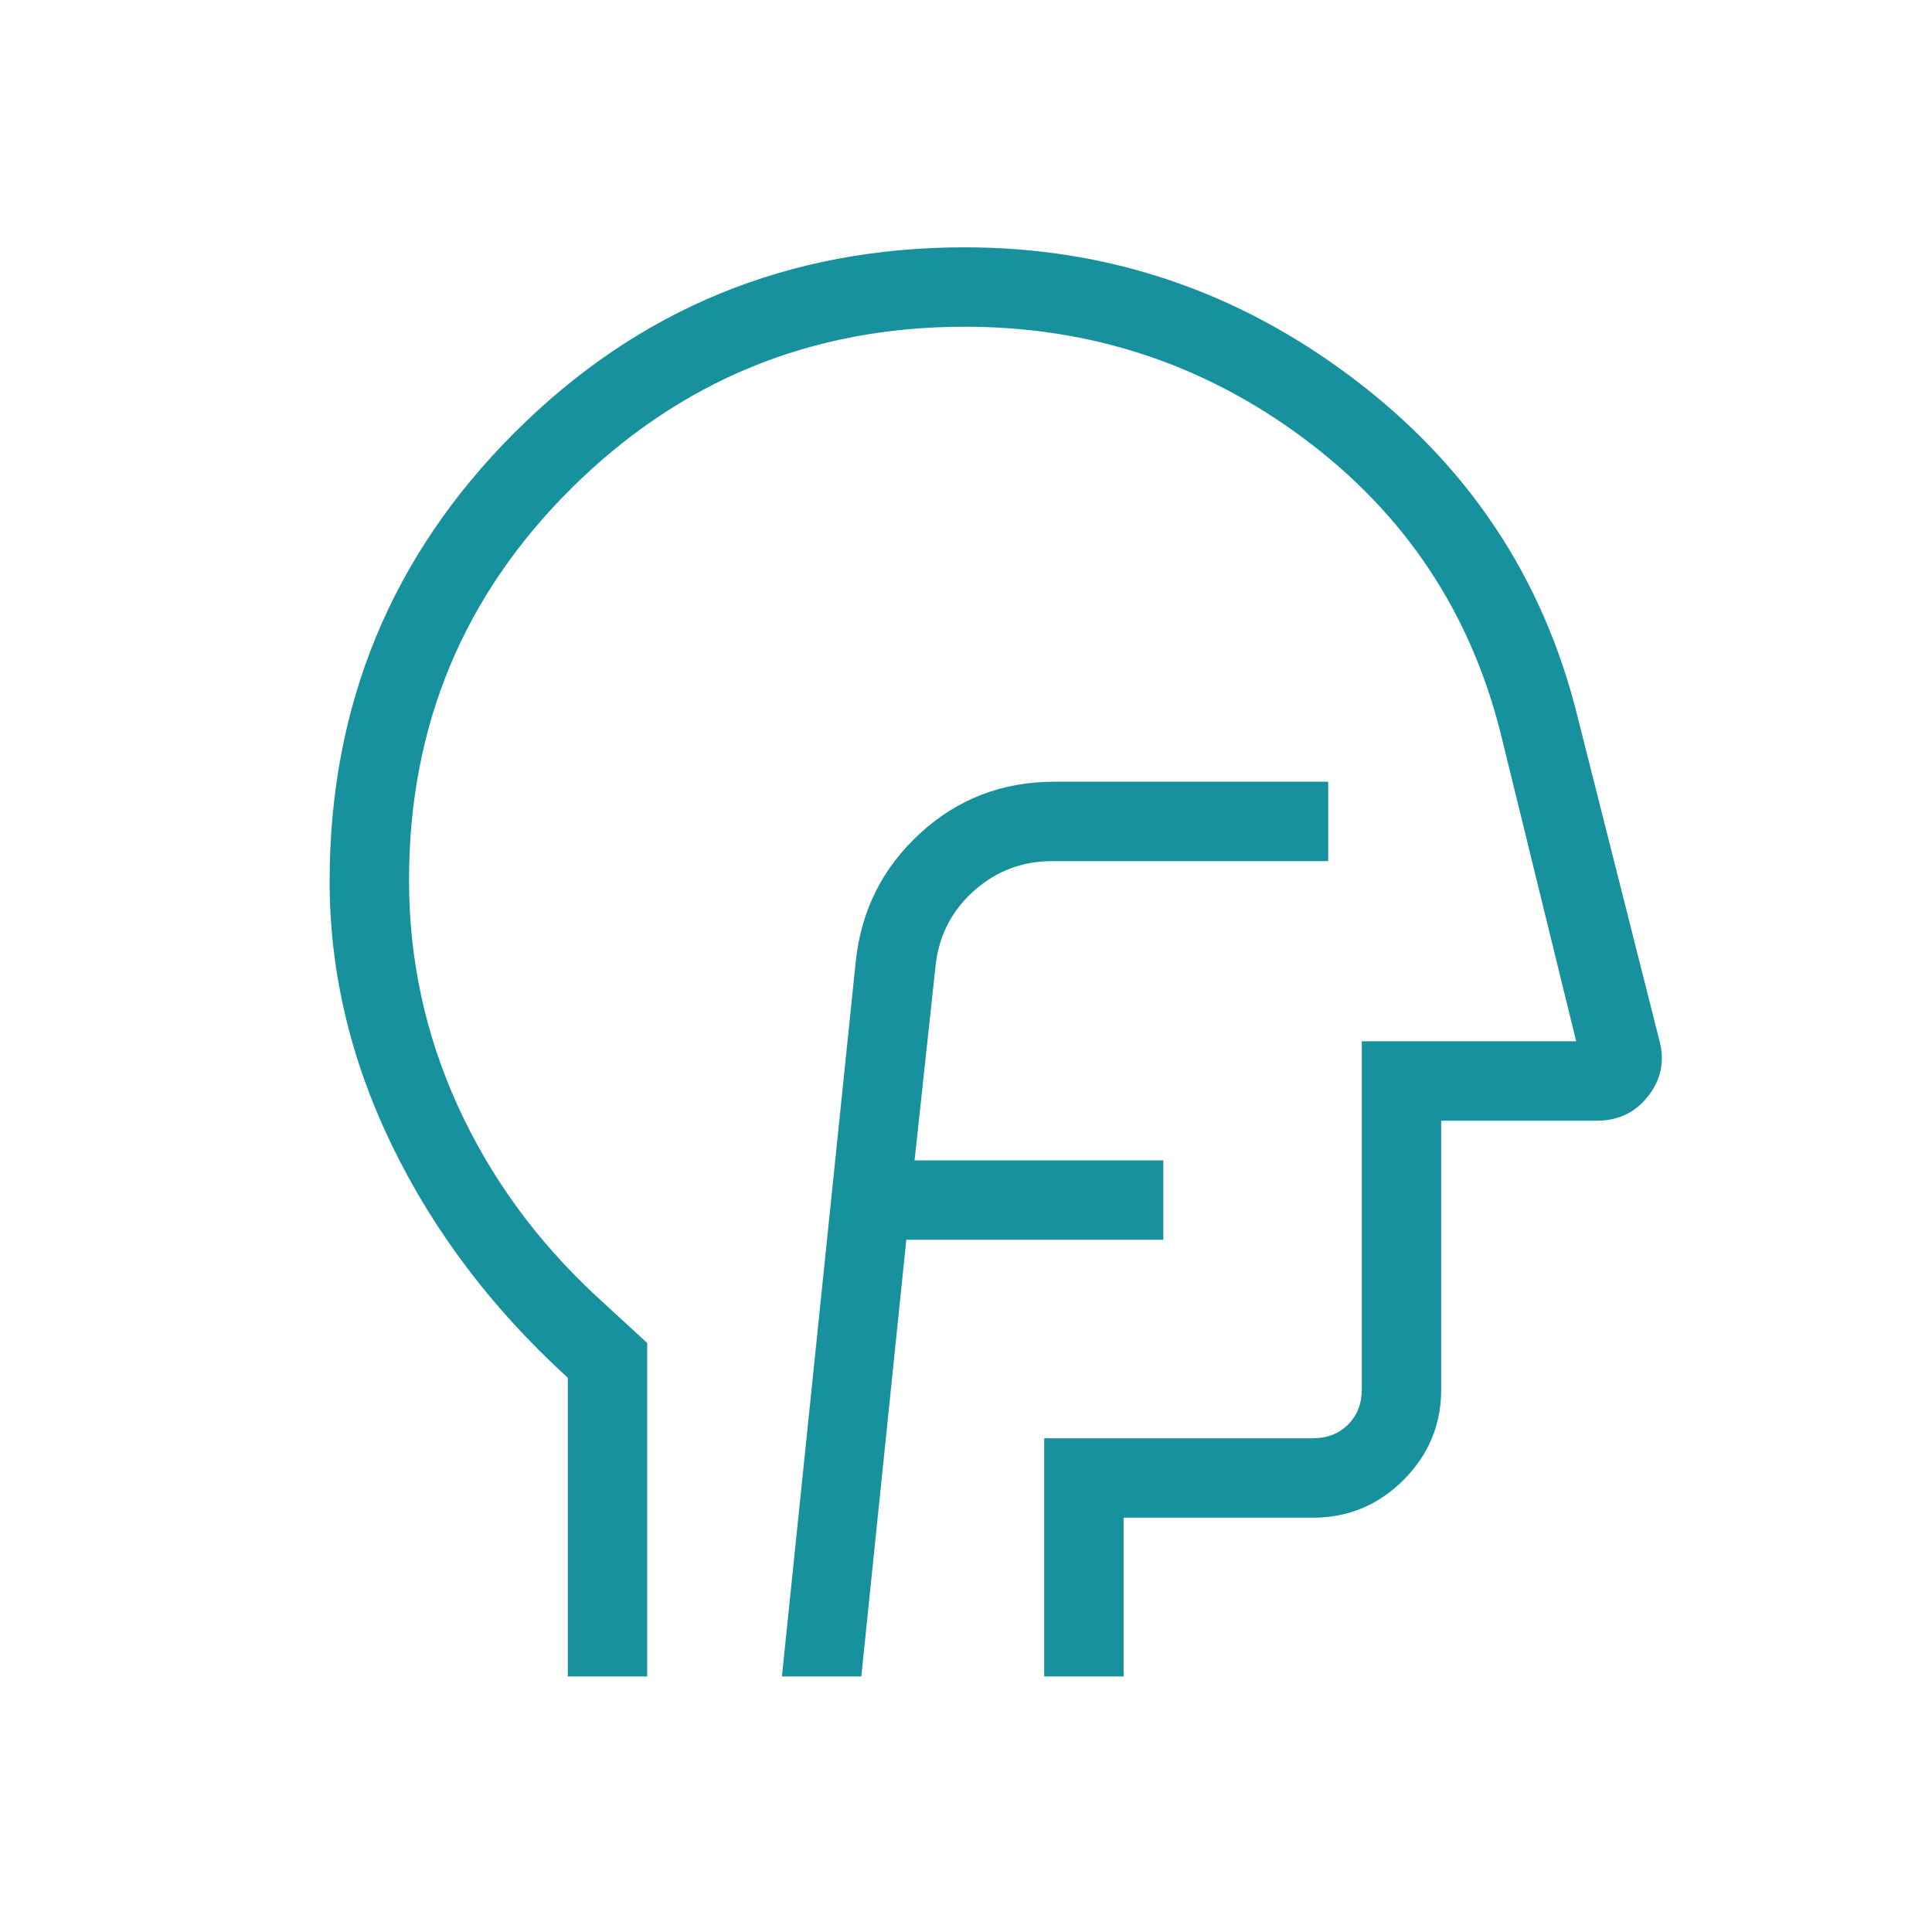<svg width="73" height="73" viewBox="0 0 73 73" fill="none" xmlns="http://www.w3.org/2000/svg">
<mask id="mask0_2589_1948" style="mask-type:alpha" maskUnits="userSpaceOnUse" x="0" y="0" width="73" height="73">
<rect x="0.455" y="0.345" width="72" height="72" fill="#D9D9D9"/>
</mask>
<g mask="url(#mask0_2589_1948)">
<path d="M21.455 63.345V52.06C18.605 49.461 16.392 46.538 14.817 43.294C13.242 40.05 12.455 36.719 12.455 33.303C12.455 26.648 14.788 20.991 19.455 16.333C24.122 11.674 29.788 9.345 36.455 9.345C41.859 9.345 46.743 10.99 51.106 14.281C55.47 17.571 58.299 21.82 59.595 27.028L62.706 39.34C62.905 40.101 62.763 40.792 62.278 41.413C61.794 42.035 61.147 42.345 60.339 42.345H54.455V52.498C54.455 53.831 53.98 54.972 53.031 55.922C52.082 56.87 50.941 57.345 49.608 57.345H42.455V63.345H39.455V54.345H49.608C50.147 54.345 50.589 54.172 50.936 53.826C51.282 53.48 51.455 53.037 51.455 52.498V39.345H59.555L56.705 27.72C55.555 23.131 53.086 19.422 49.297 16.591C45.509 13.761 41.228 12.345 36.455 12.345C30.655 12.345 25.705 14.376 21.605 18.436C17.505 22.498 15.455 27.437 15.455 33.253C15.455 36.243 16.067 39.083 17.292 41.774C18.517 44.466 20.255 46.858 22.505 48.951L24.455 50.745V63.345H21.455ZM29.544 63.345H32.544L34.245 46.845H43.955V43.845H34.557L35.336 36.622C35.436 35.449 35.909 34.475 36.756 33.7C37.604 32.925 38.605 32.537 39.761 32.537H50.186V29.537H39.836C37.877 29.537 36.19 30.185 34.773 31.481C33.356 32.777 32.544 34.387 32.336 36.31L29.544 63.345Z" fill="#17919E"/>
</g>
</svg>
